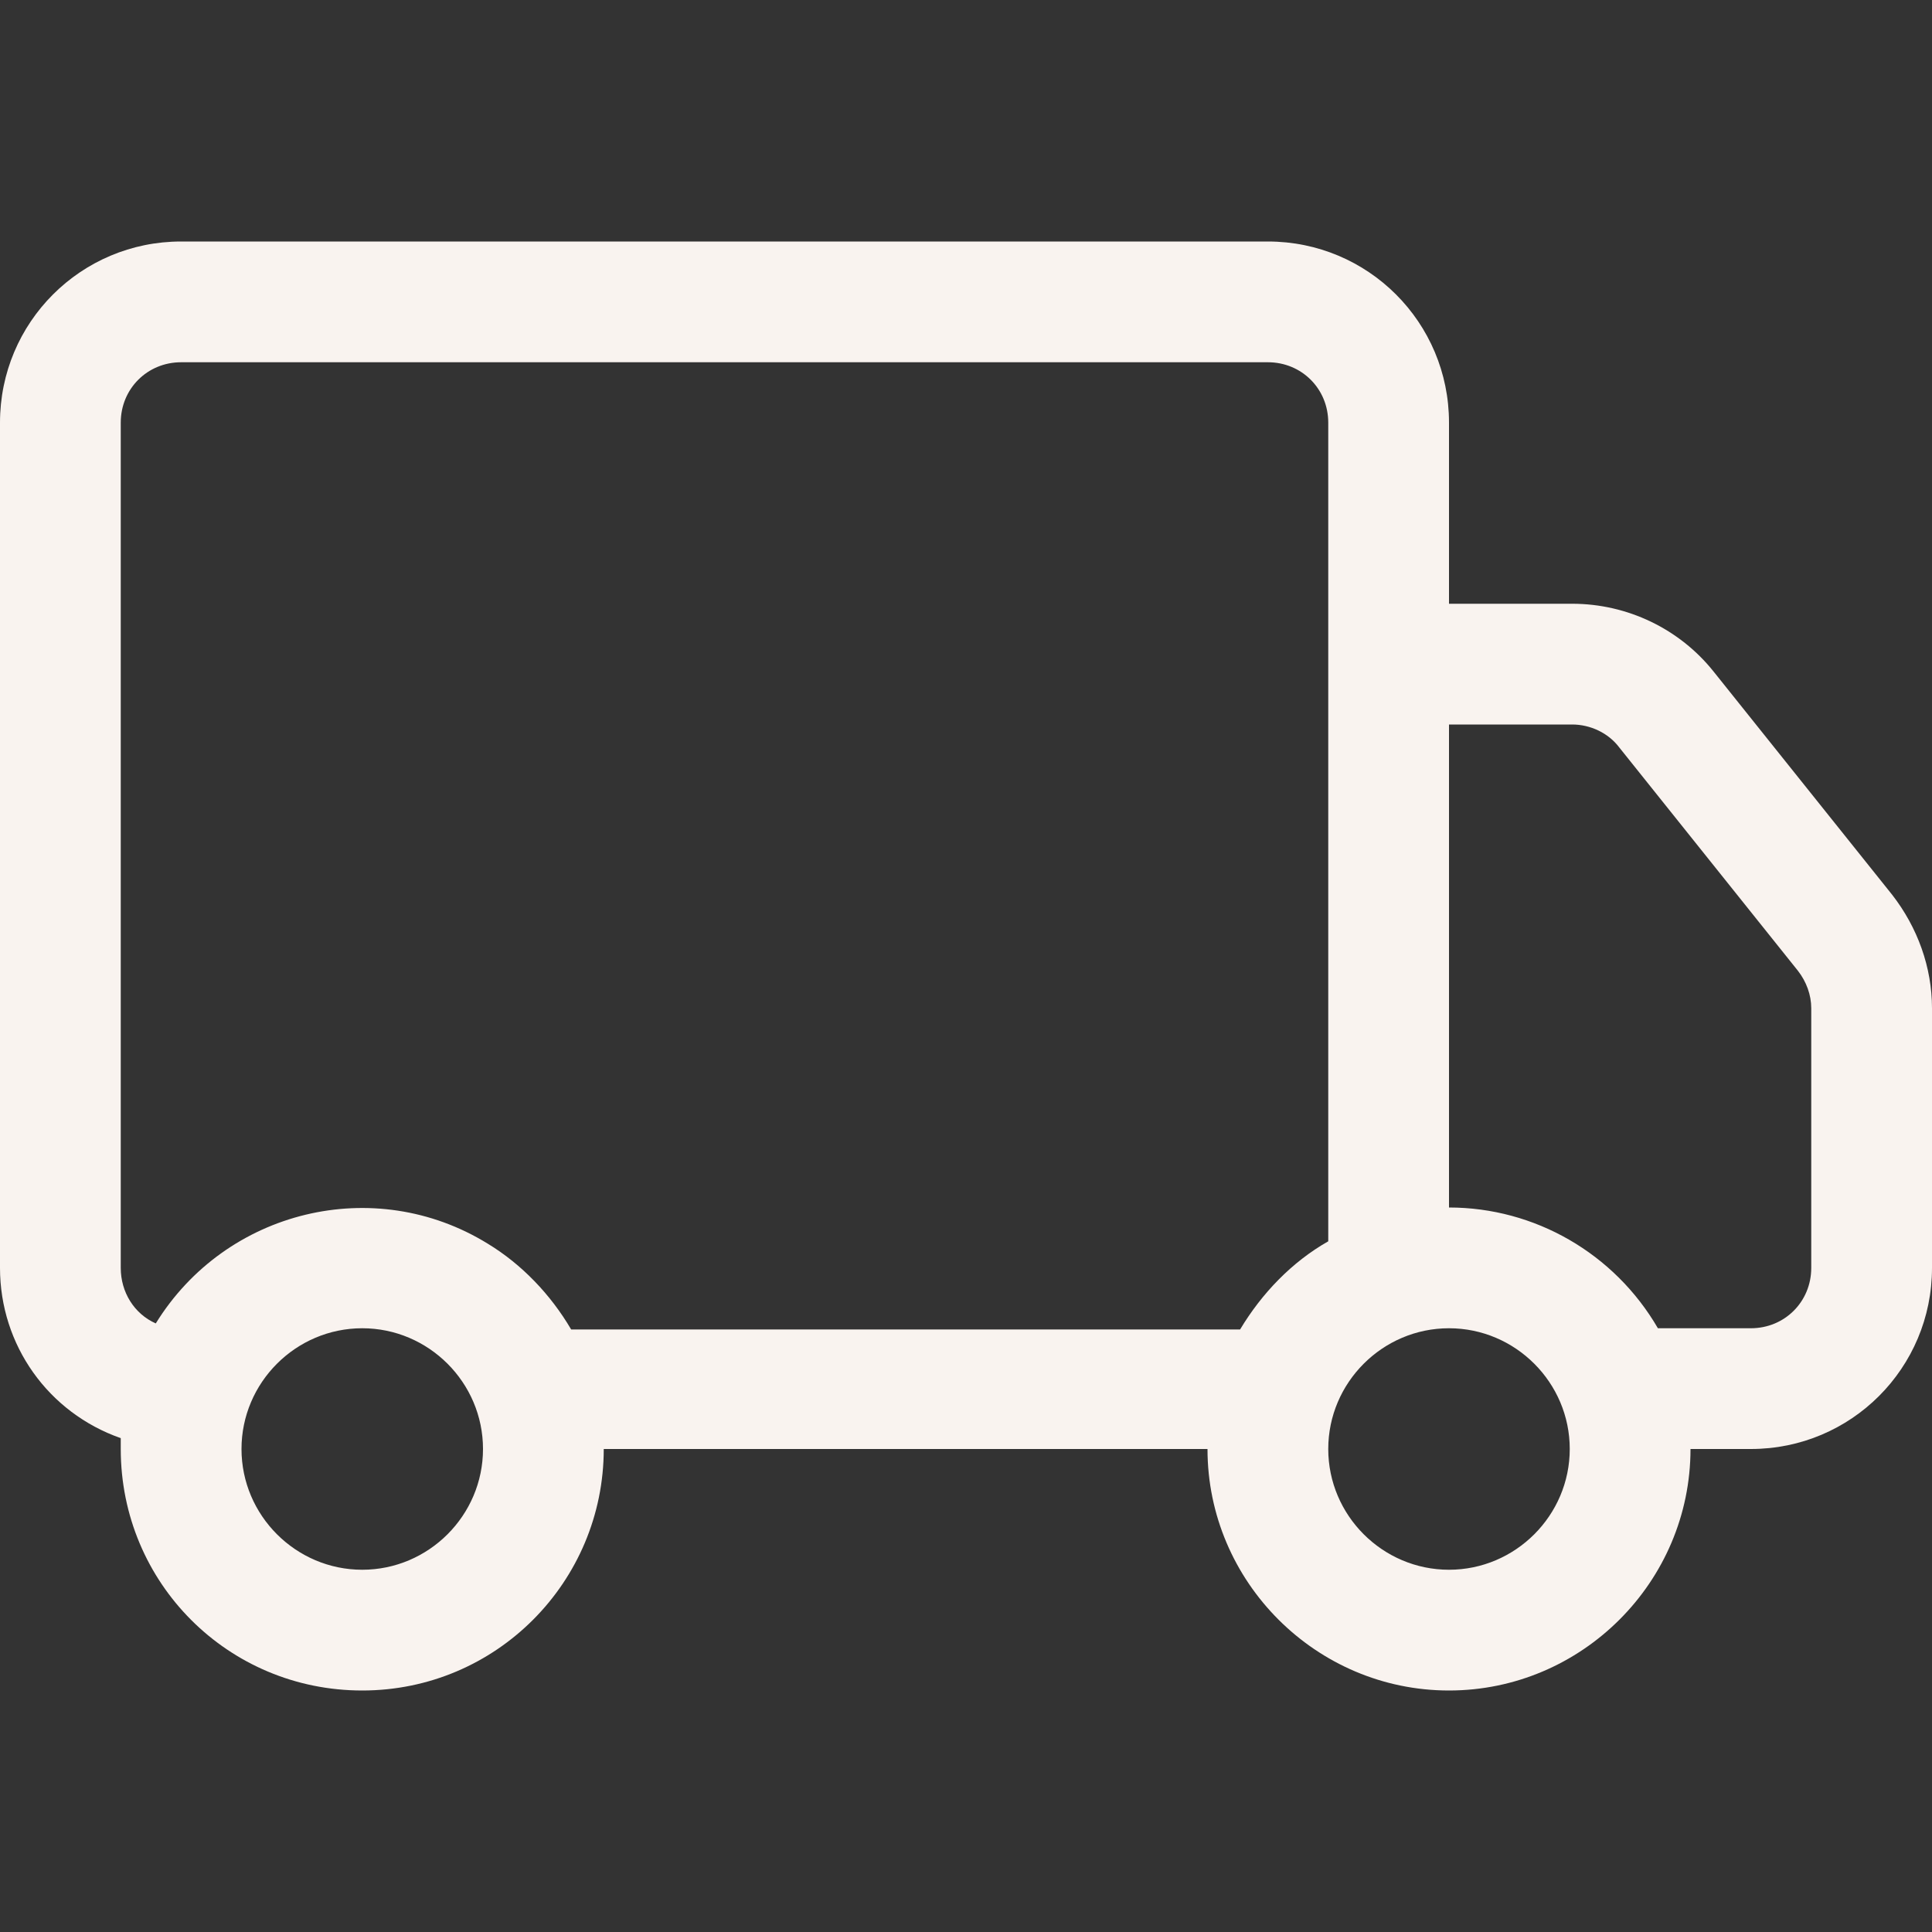 <svg viewBox="0 0 16 16" version="1.1" xmlns="http://www.w3.org/2000/svg" id="Layer_1">
  
  <rect x="0" y="0" width="16" height="16" fill="#333333" stroke="none"/>
  
  <defs>
    <style>
      .st0 {
        fill: #f9f3ef;
      }
    </style>
  </defs>
  <path d="M0,3.5c0-.83.67-1.5,1.5-1.5h9c.83,0,1.5.67,1.5,1.5v1.5h1.02c.46,0,.89.21,1.17.56l1.48,1.85c.21.27.33.6.33.94v2.15c0,.83-.67,1.5-1.5,1.5h-.5c0,1.1-.9,2-2,2s-2-.9-2-2h-5c0,1.1-.89,2-2,2s-2-.89-2-2c0-.03,0-.06,0-.09C.4,11.7,0,11.14,0,10.5V3.5ZM1.29,10.96c.58-.94,1.81-1.24,2.75-.66.28.17.52.42.69.71h5.54c.18-.3.43-.56.73-.73V3.5c0-.28-.22-.5-.5-.5H1.5c-.28,0-.5.22-.5.5v7c0,.2.11.38.29.46M12,10c.71,0,1.37.38,1.73,1h.77c.28,0,.5-.22.5-.5v-2.15c0-.11-.04-.22-.11-.31l-1.48-1.85c-.09-.12-.24-.19-.39-.19h-1.02v4ZM3,11c-.55,0-1,.45-1,1s.45,1,1,1,1-.45,1-1-.45-1-1-1M12,11c-.55,0-1,.45-1,1s.45,1,1,1,1-.45,1-1-.45-1-1-1" class="st0"></path>
</svg>